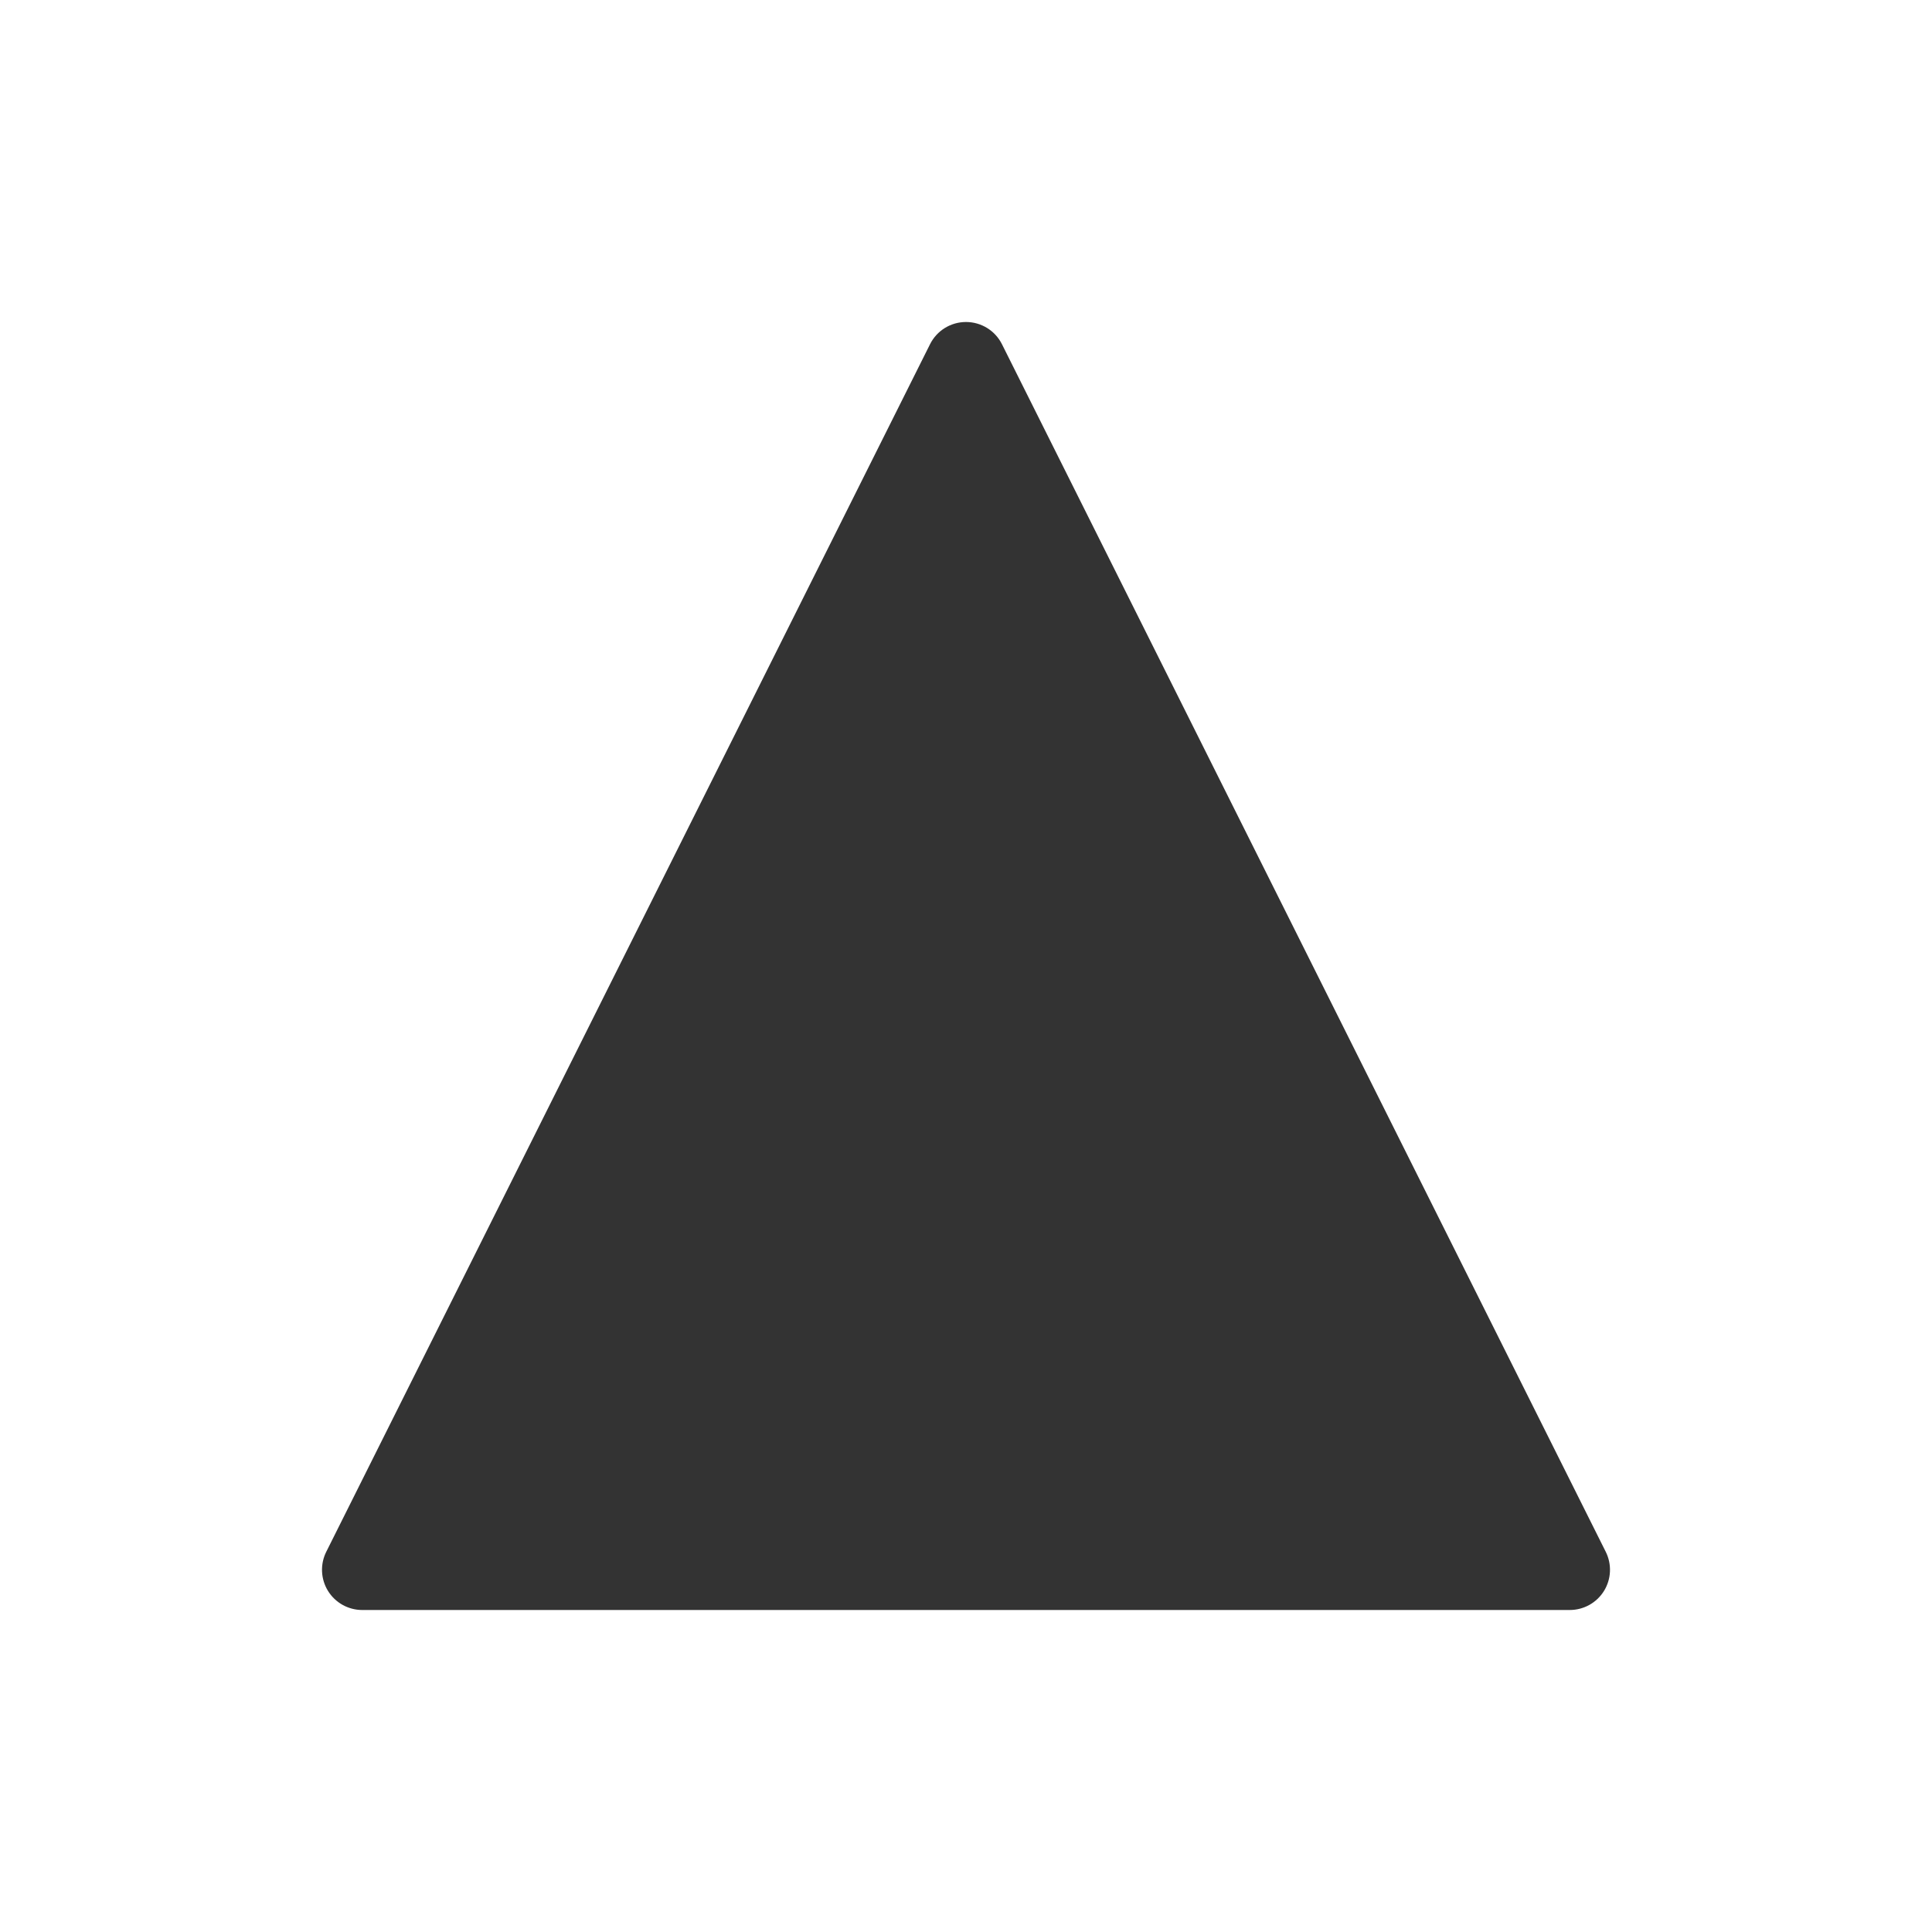 <svg width="48" height="48" viewBox="0 0 48 48" fill="none" xmlns="http://www.w3.org/2000/svg">
<path d="M24.894 8.553C24.725 8.214 24.379 8 24 8C23.621 8 23.275 8.214 23.106 8.553L8.106 38.553C7.951 38.863 7.967 39.231 8.149 39.526C8.332 39.821 8.653 40 9 40H39C39.347 40 39.668 39.821 39.851 39.526C40.033 39.231 40.049 38.863 39.894 38.553L24.894 8.553Z" fill="#333333"/>
</svg>
